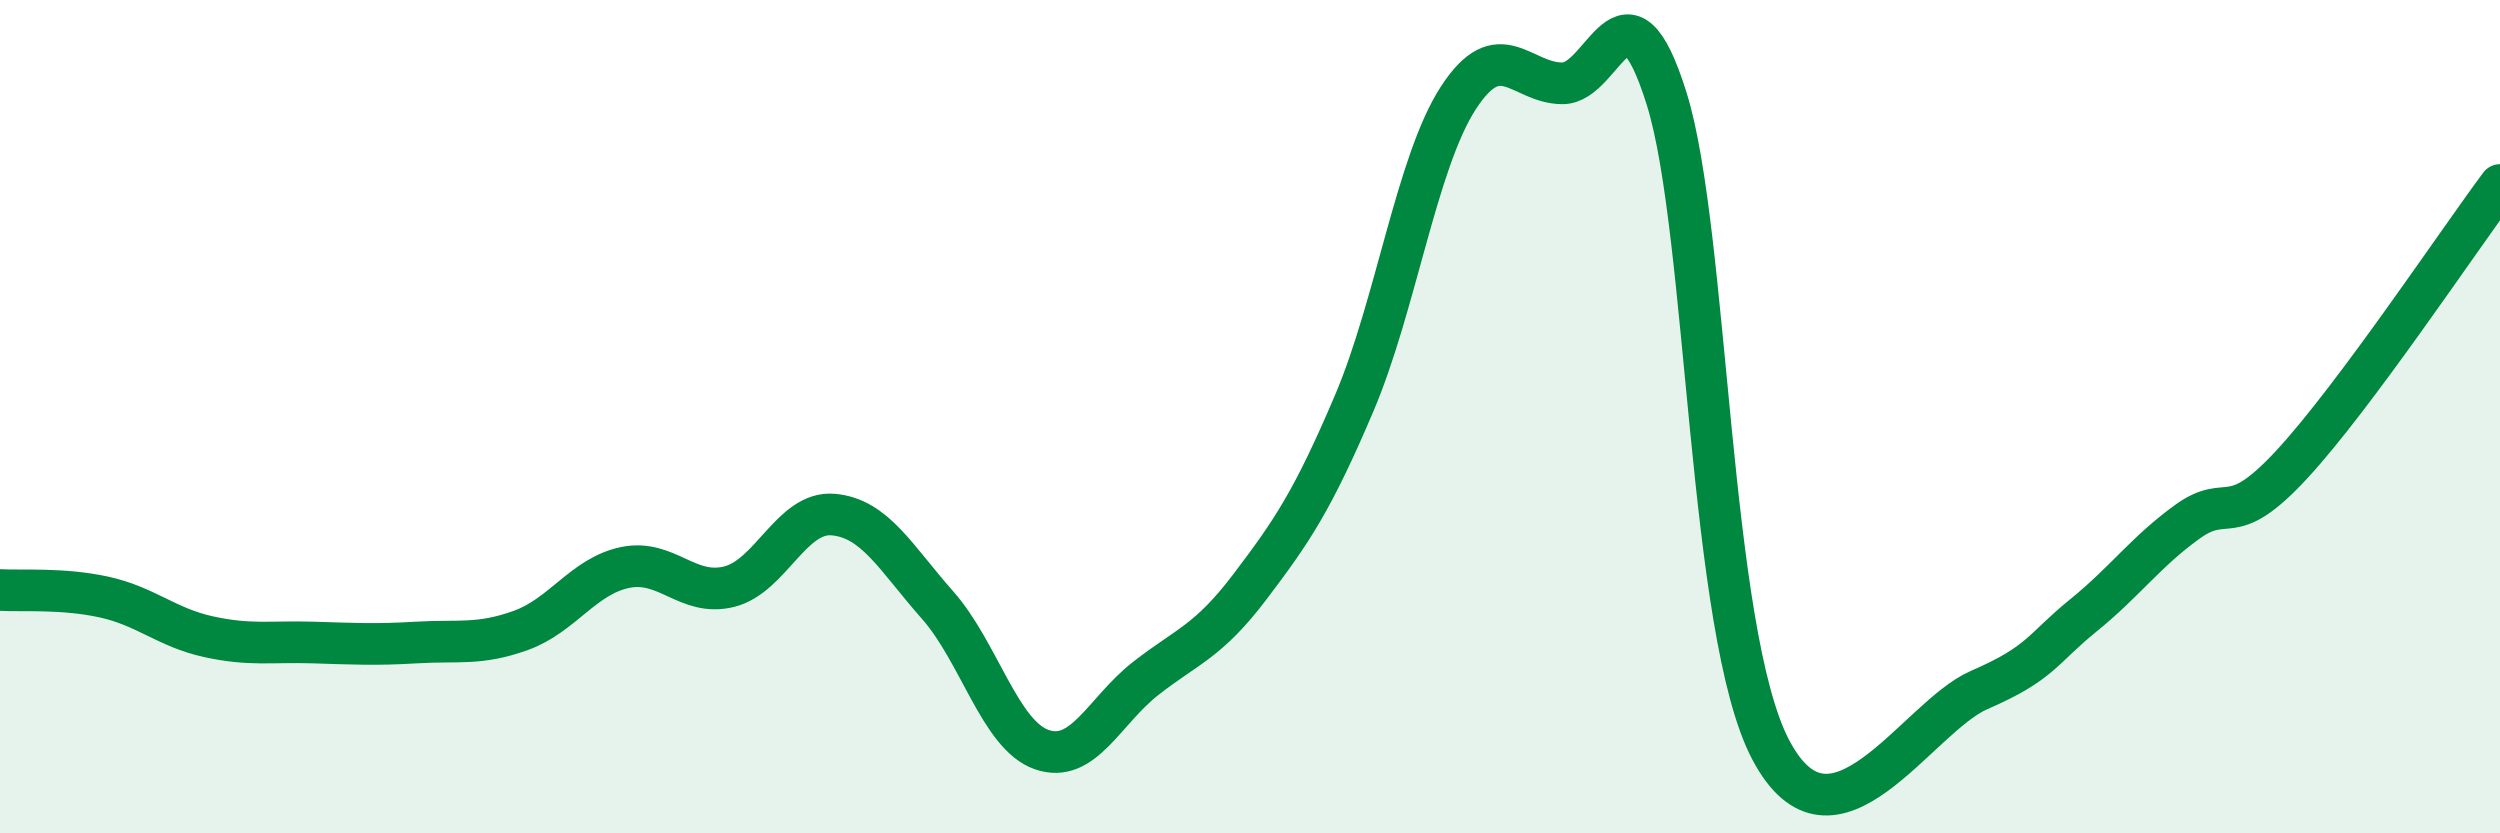 
    <svg width="60" height="20" viewBox="0 0 60 20" xmlns="http://www.w3.org/2000/svg">
      <path
        d="M 0,14.16 C 0.5,14.19 1.5,14.11 2.5,14.33 C 3.5,14.55 4,15.06 5,15.28 C 6,15.5 6.5,15.39 7.5,15.42 C 8.5,15.45 9,15.48 10,15.42 C 11,15.36 11.5,15.49 12.5,15.13 C 13.5,14.77 14,13.83 15,13.62 C 16,13.41 16.5,14.33 17.5,14.08 C 18.5,13.83 19,12.26 20,12.35 C 21,12.44 21.5,13.39 22.5,14.52 C 23.5,15.65 24,17.64 25,17.99 C 26,18.34 26.5,17.06 27.5,16.28 C 28.5,15.5 29,15.4 30,14.08 C 31,12.76 31.5,12.03 32.5,9.68 C 33.5,7.33 34,3.89 35,2.35 C 36,0.81 36.5,2 37.5,2 C 38.5,2 39,-0.83 40,2.37 C 41,5.57 41,15.16 42.5,18 C 44,20.84 46,17.21 47.5,16.56 C 49,15.91 49,15.58 50,14.77 C 51,13.96 51.5,13.24 52.5,12.52 C 53.5,11.8 53.5,12.77 55,11.15 C 56.5,9.53 59,5.78 60,4.44L60 20L0 20Z"
        fill="#008740"
        opacity="0.1"
        stroke-linecap="round"
        stroke-linejoin="round"
      />
      <path
        d="M 0,14.16 C 0.5,14.19 1.5,14.11 2.5,14.33 C 3.5,14.55 4,15.06 5,15.28 C 6,15.5 6.5,15.39 7.5,15.42 C 8.5,15.45 9,15.48 10,15.42 C 11,15.36 11.5,15.49 12.5,15.13 C 13.5,14.77 14,13.83 15,13.62 C 16,13.41 16.5,14.33 17.5,14.08 C 18.5,13.83 19,12.26 20,12.35 C 21,12.44 21.5,13.39 22.5,14.52 C 23.5,15.65 24,17.64 25,17.99 C 26,18.34 26.5,17.06 27.5,16.28 C 28.5,15.5 29,15.4 30,14.08 C 31,12.76 31.5,12.03 32.5,9.68 C 33.5,7.33 34,3.89 35,2.35 C 36,0.81 36.5,2 37.5,2 C 38.5,2 39,-0.83 40,2.37 C 41,5.57 41,15.16 42.5,18 C 44,20.84 46,17.21 47.5,16.56 C 49,15.91 49,15.58 50,14.77 C 51,13.96 51.5,13.24 52.5,12.52 C 53.5,11.8 53.5,12.77 55,11.15 C 56.5,9.53 59,5.78 60,4.44"
        stroke="#008740"
        stroke-width="1"
        fill="none"
        stroke-linecap="round"
        stroke-linejoin="round"
      />
    </svg>
  